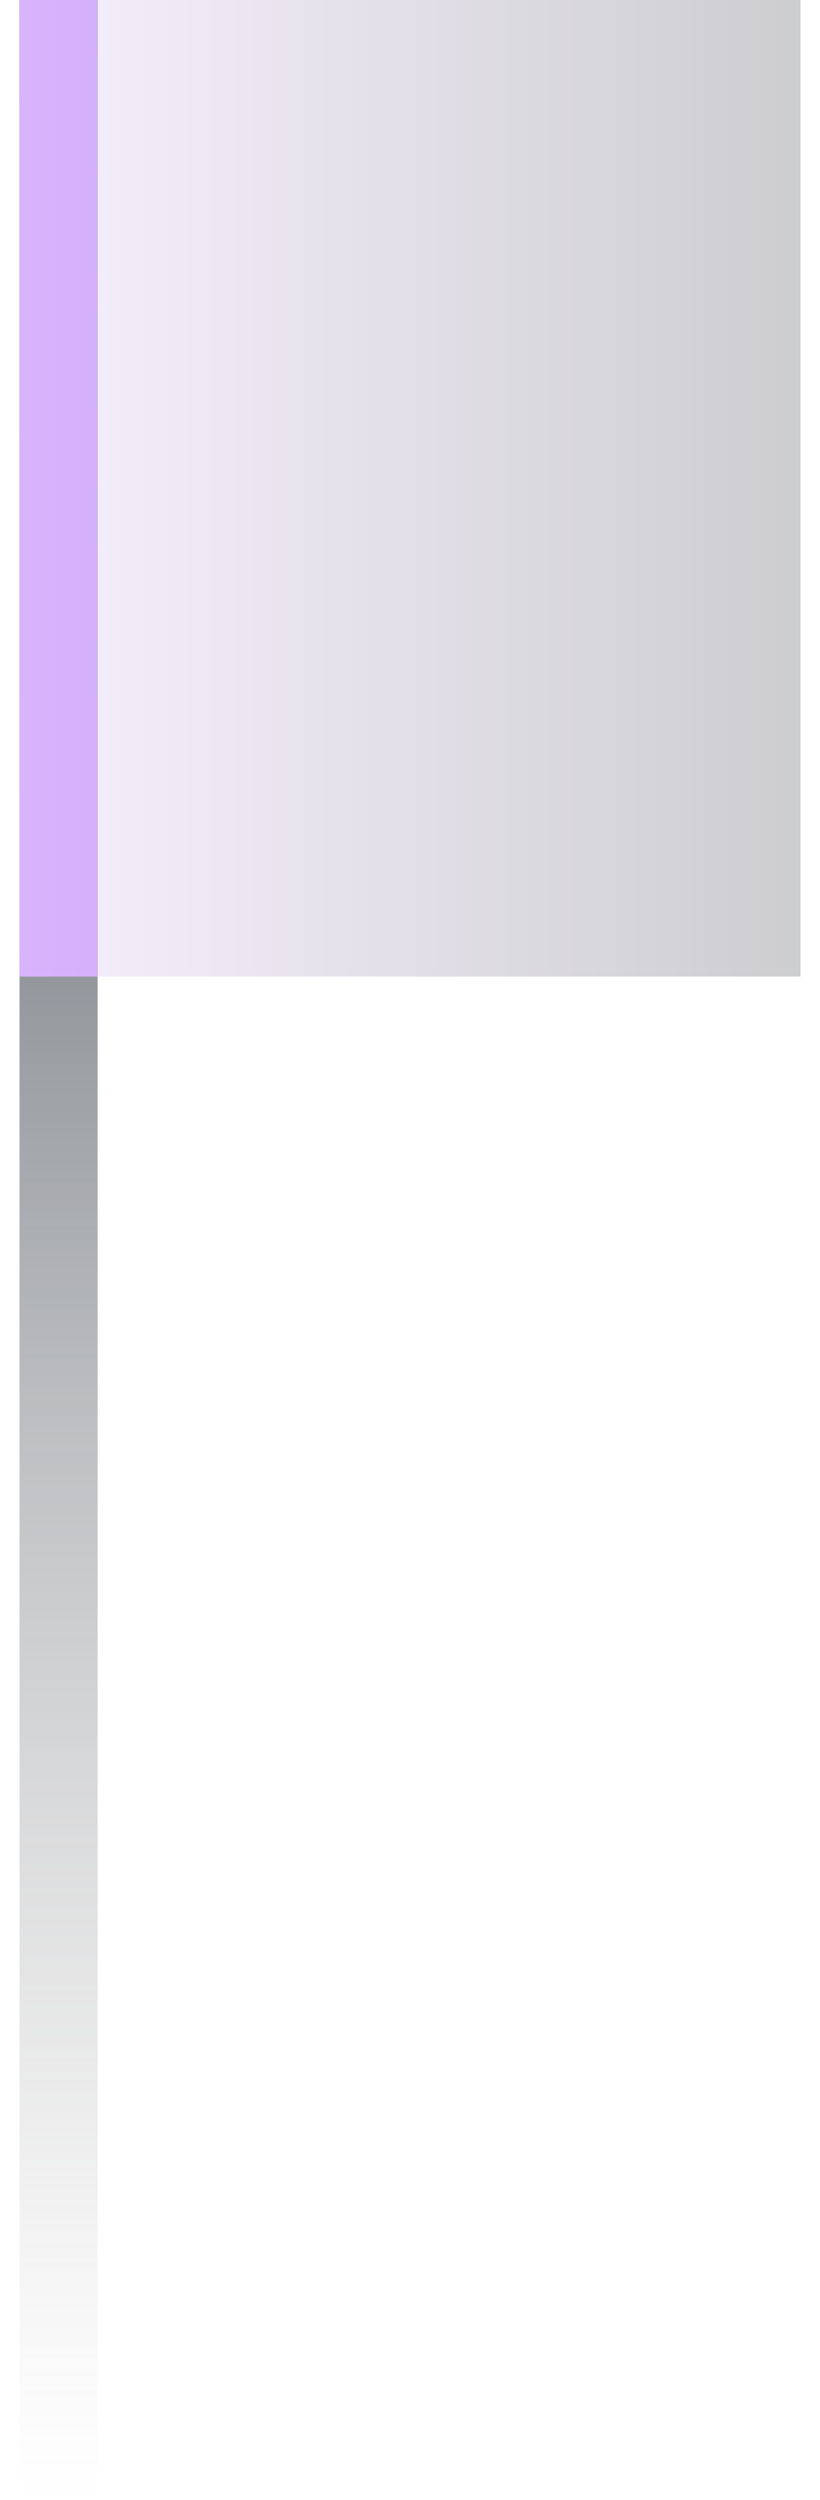 <svg width="21" height="64" viewBox="0 0 21 64" fill="none" xmlns="http://www.w3.org/2000/svg">
<line x1="1.5" y1="4.37114e-08" x2="1.5" y2="64" stroke="url(#paint0_linear_3114_587)" stroke-width="2"/>
<line x1="1.5" y1="4.37114e-08" x2="1.5" y2="25" stroke="#D8B4FE" stroke-width="2"/>
<rect width="20" height="25" transform="translate(0.5)" fill="url(#paint1_linear_3114_587)" fill-opacity="0.2"/>
<defs>
<linearGradient id="paint0_linear_3114_587" x1="0" y1="-2.18557e-08" x2="-2.79753e-06" y2="64" gradientUnits="userSpaceOnUse">
<stop stop-color="#1F2937"/>
<stop offset="1" stop-color="#999999" stop-opacity="0"/>
</linearGradient>
<linearGradient id="paint1_linear_3114_587" x1="0" y1="14.112" x2="20" y2="14.112" gradientUnits="userSpaceOnUse">
<stop stop-color="#D8B4FE"/>
<stop offset="1" stop-color="#030712"/>
</linearGradient>
</defs>
</svg>
